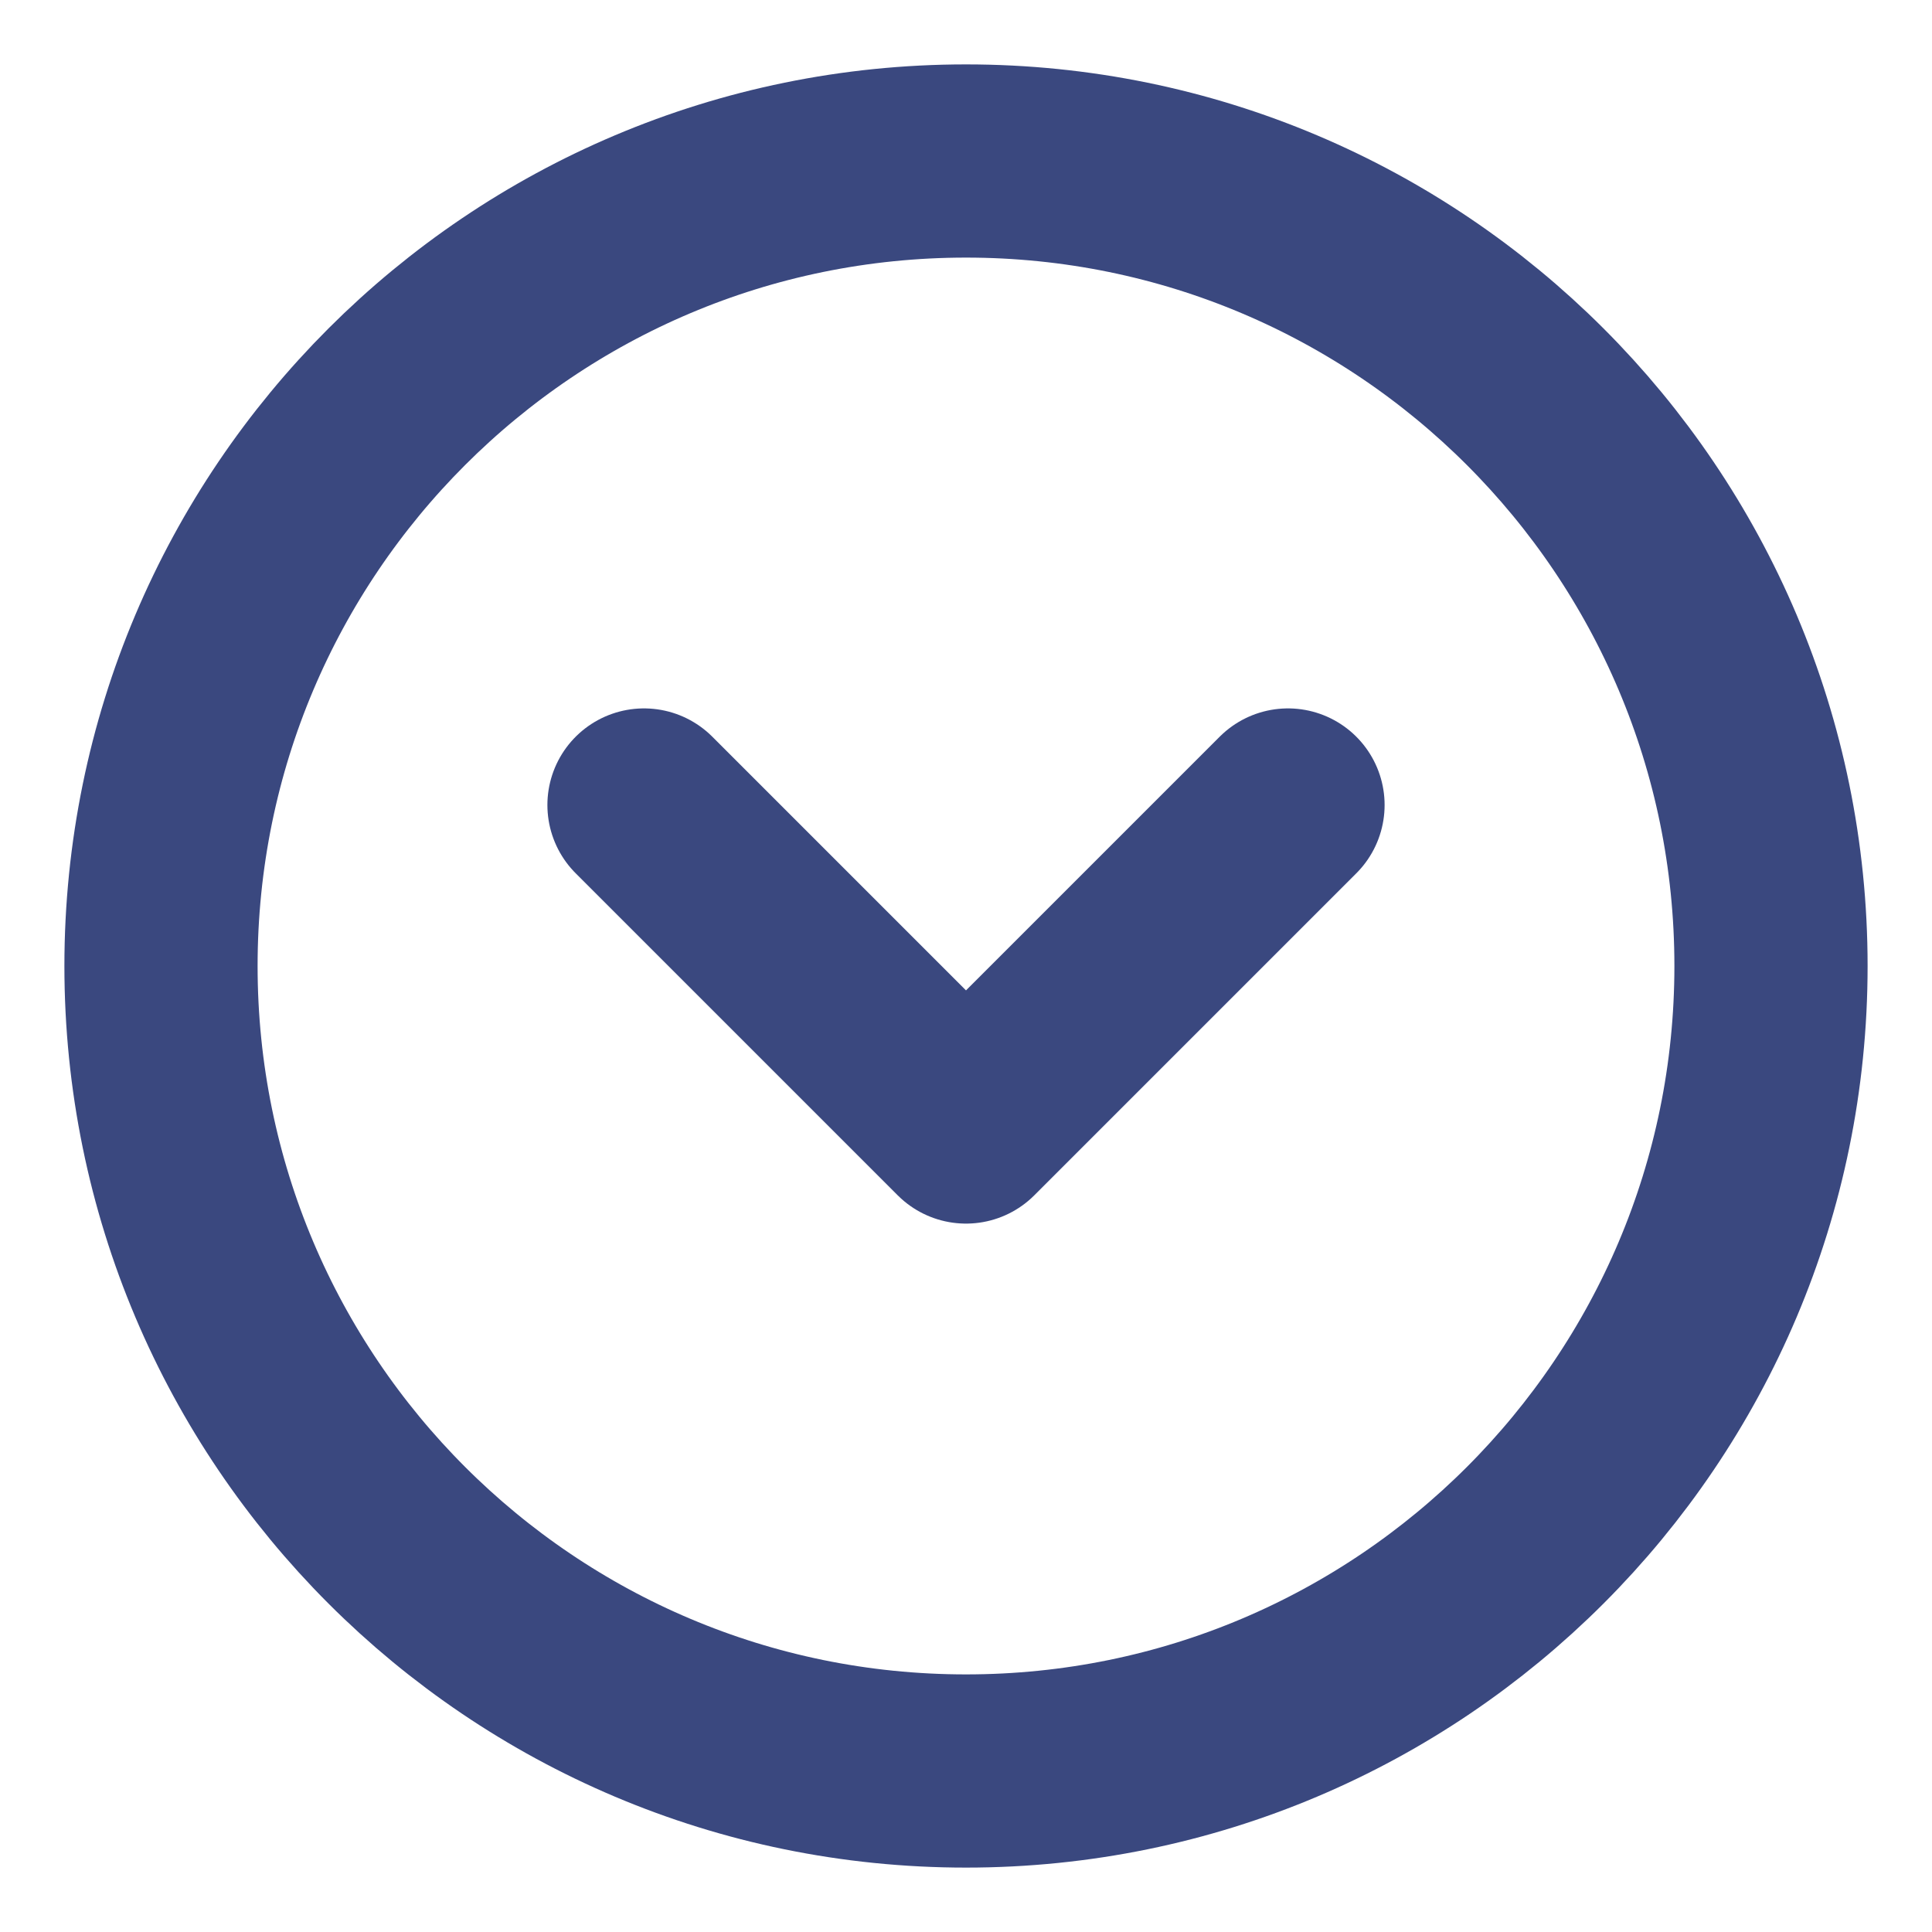 <svg width="30" height="30" viewBox="0 0 30 30" fill="none" xmlns="http://www.w3.org/2000/svg">
<path d="M15 27.5C21.904 27.5 27.5 21.904 27.5 15C27.5 8.096 21.904 2.5 15 2.5C8.096 2.5 2.5 8.096 2.5 15C2.5 21.904 8.096 27.5 15 27.5Z" stroke="#3A487F" stroke-width="3" stroke-linecap="round" stroke-linejoin="round"/>
<path d="M20 12.5L15 17.5L10 12.5" stroke="#3A487F" stroke-width="3" stroke-linecap="round" stroke-linejoin="round"/>
</svg>
